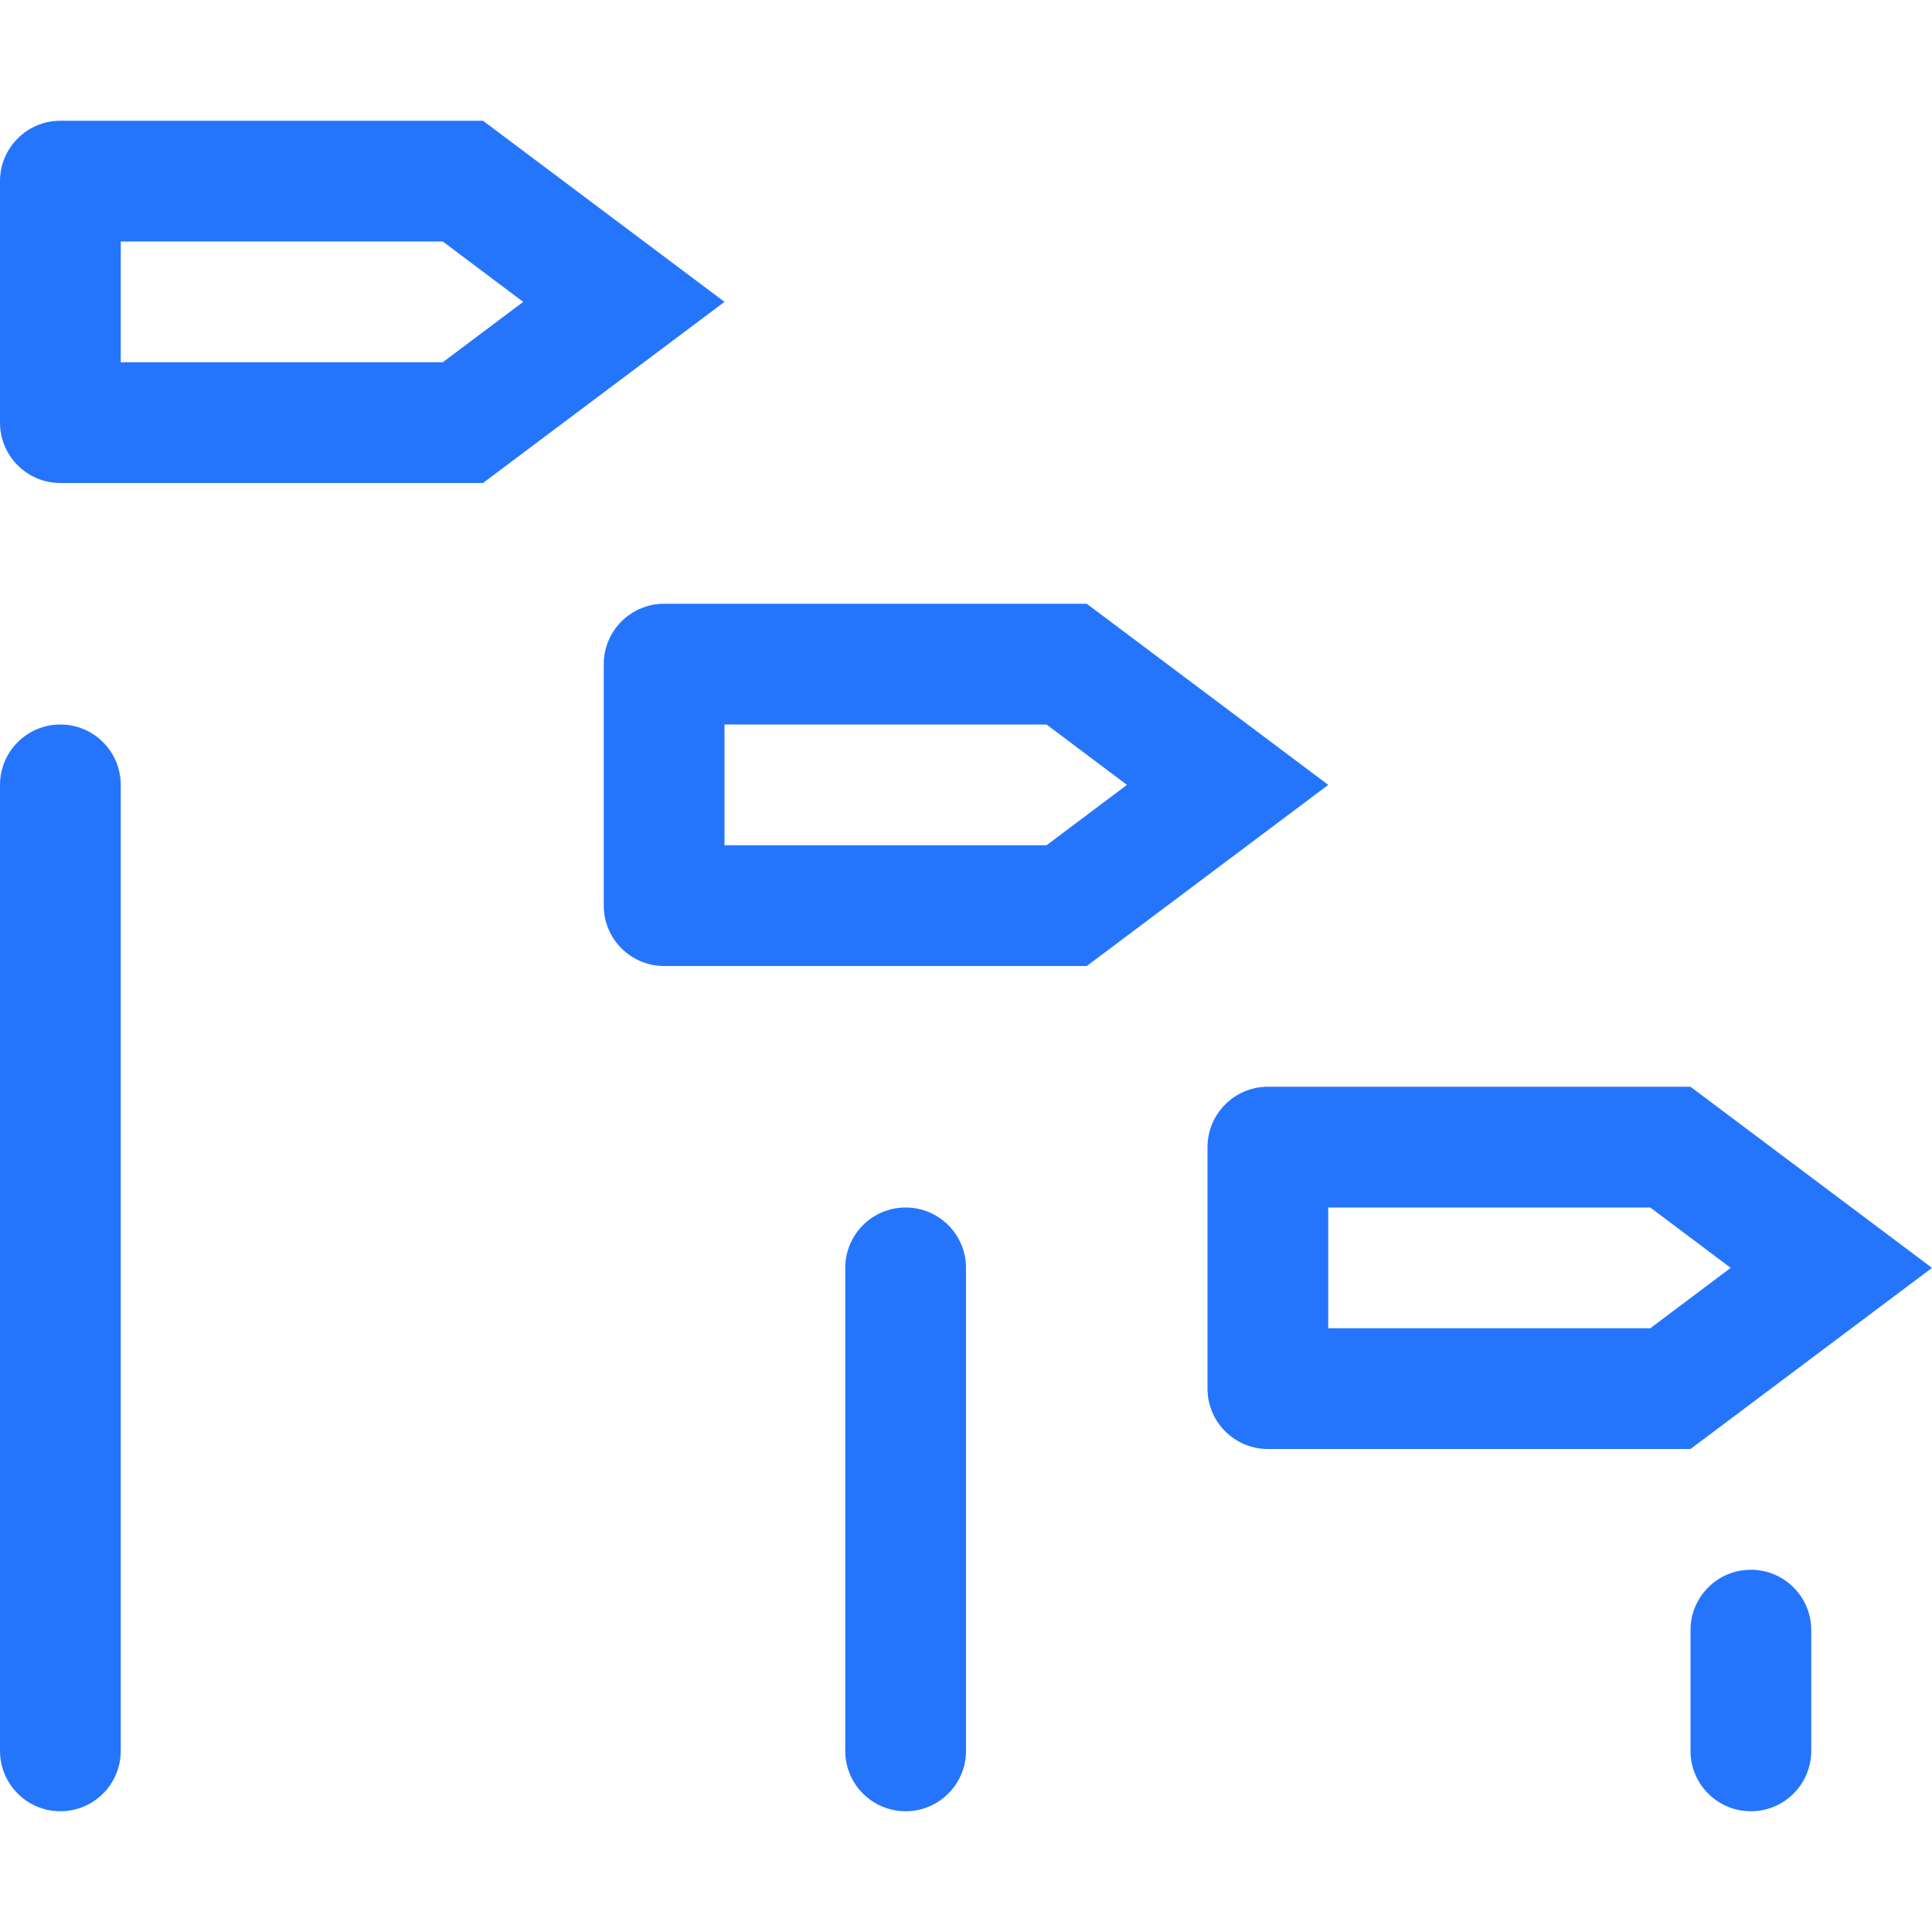 <svg width="32" height="32" viewBox="0 0 32 32" fill="none" xmlns="http://www.w3.org/2000/svg">
<path fill-rule="evenodd" clip-rule="evenodd" d="M12 5L8 2H1C0.448 2 0 2.448 0 3V7C0 7.552 0.448 8 1 8H8L12 5ZM2 4H7.334L8.666 5L7.334 6H2V4Z" fill="#2575FC"/>
<path d="M1 12C0.448 12 0 12.448 0 13V29C0 29.552 0.448 30 1 30C1.552 30 2 29.552 2 29V13C2 12.448 1.552 12 1 12Z" fill="#2575FC"/>
<path d="M15 20C15.552 20 16 20.448 16 21V29C16 29.552 15.552 30 15 30C14.448 30 14 29.552 14 29V21C14 20.448 14.448 20 15 20Z" fill="#2575FC"/>
<path fill-rule="evenodd" clip-rule="evenodd" d="M18 10L22 13L18 16H11C10.448 16 10 15.552 10 15V11C10 10.448 10.448 10 11 10H18ZM17.334 12H12V14H17.334L18.666 13L17.334 12Z" fill="#2575FC"/>
<path fill-rule="evenodd" clip-rule="evenodd" d="M32 21L28 18H21C20.448 18 20 18.448 20 19V23C20 23.552 20.448 24 21 24H28L32 21ZM22 20H27.334L28.666 21L27.334 22H22V20Z" fill="#2575FC"/>
<path d="M29 26C29.552 26 30 26.448 30 27V29C30 29.552 29.552 30 29 30C28.448 30 28 29.552 28 29V27C28 26.448 28.448 26 29 26Z" fill="#2575FC"/>
</svg>
